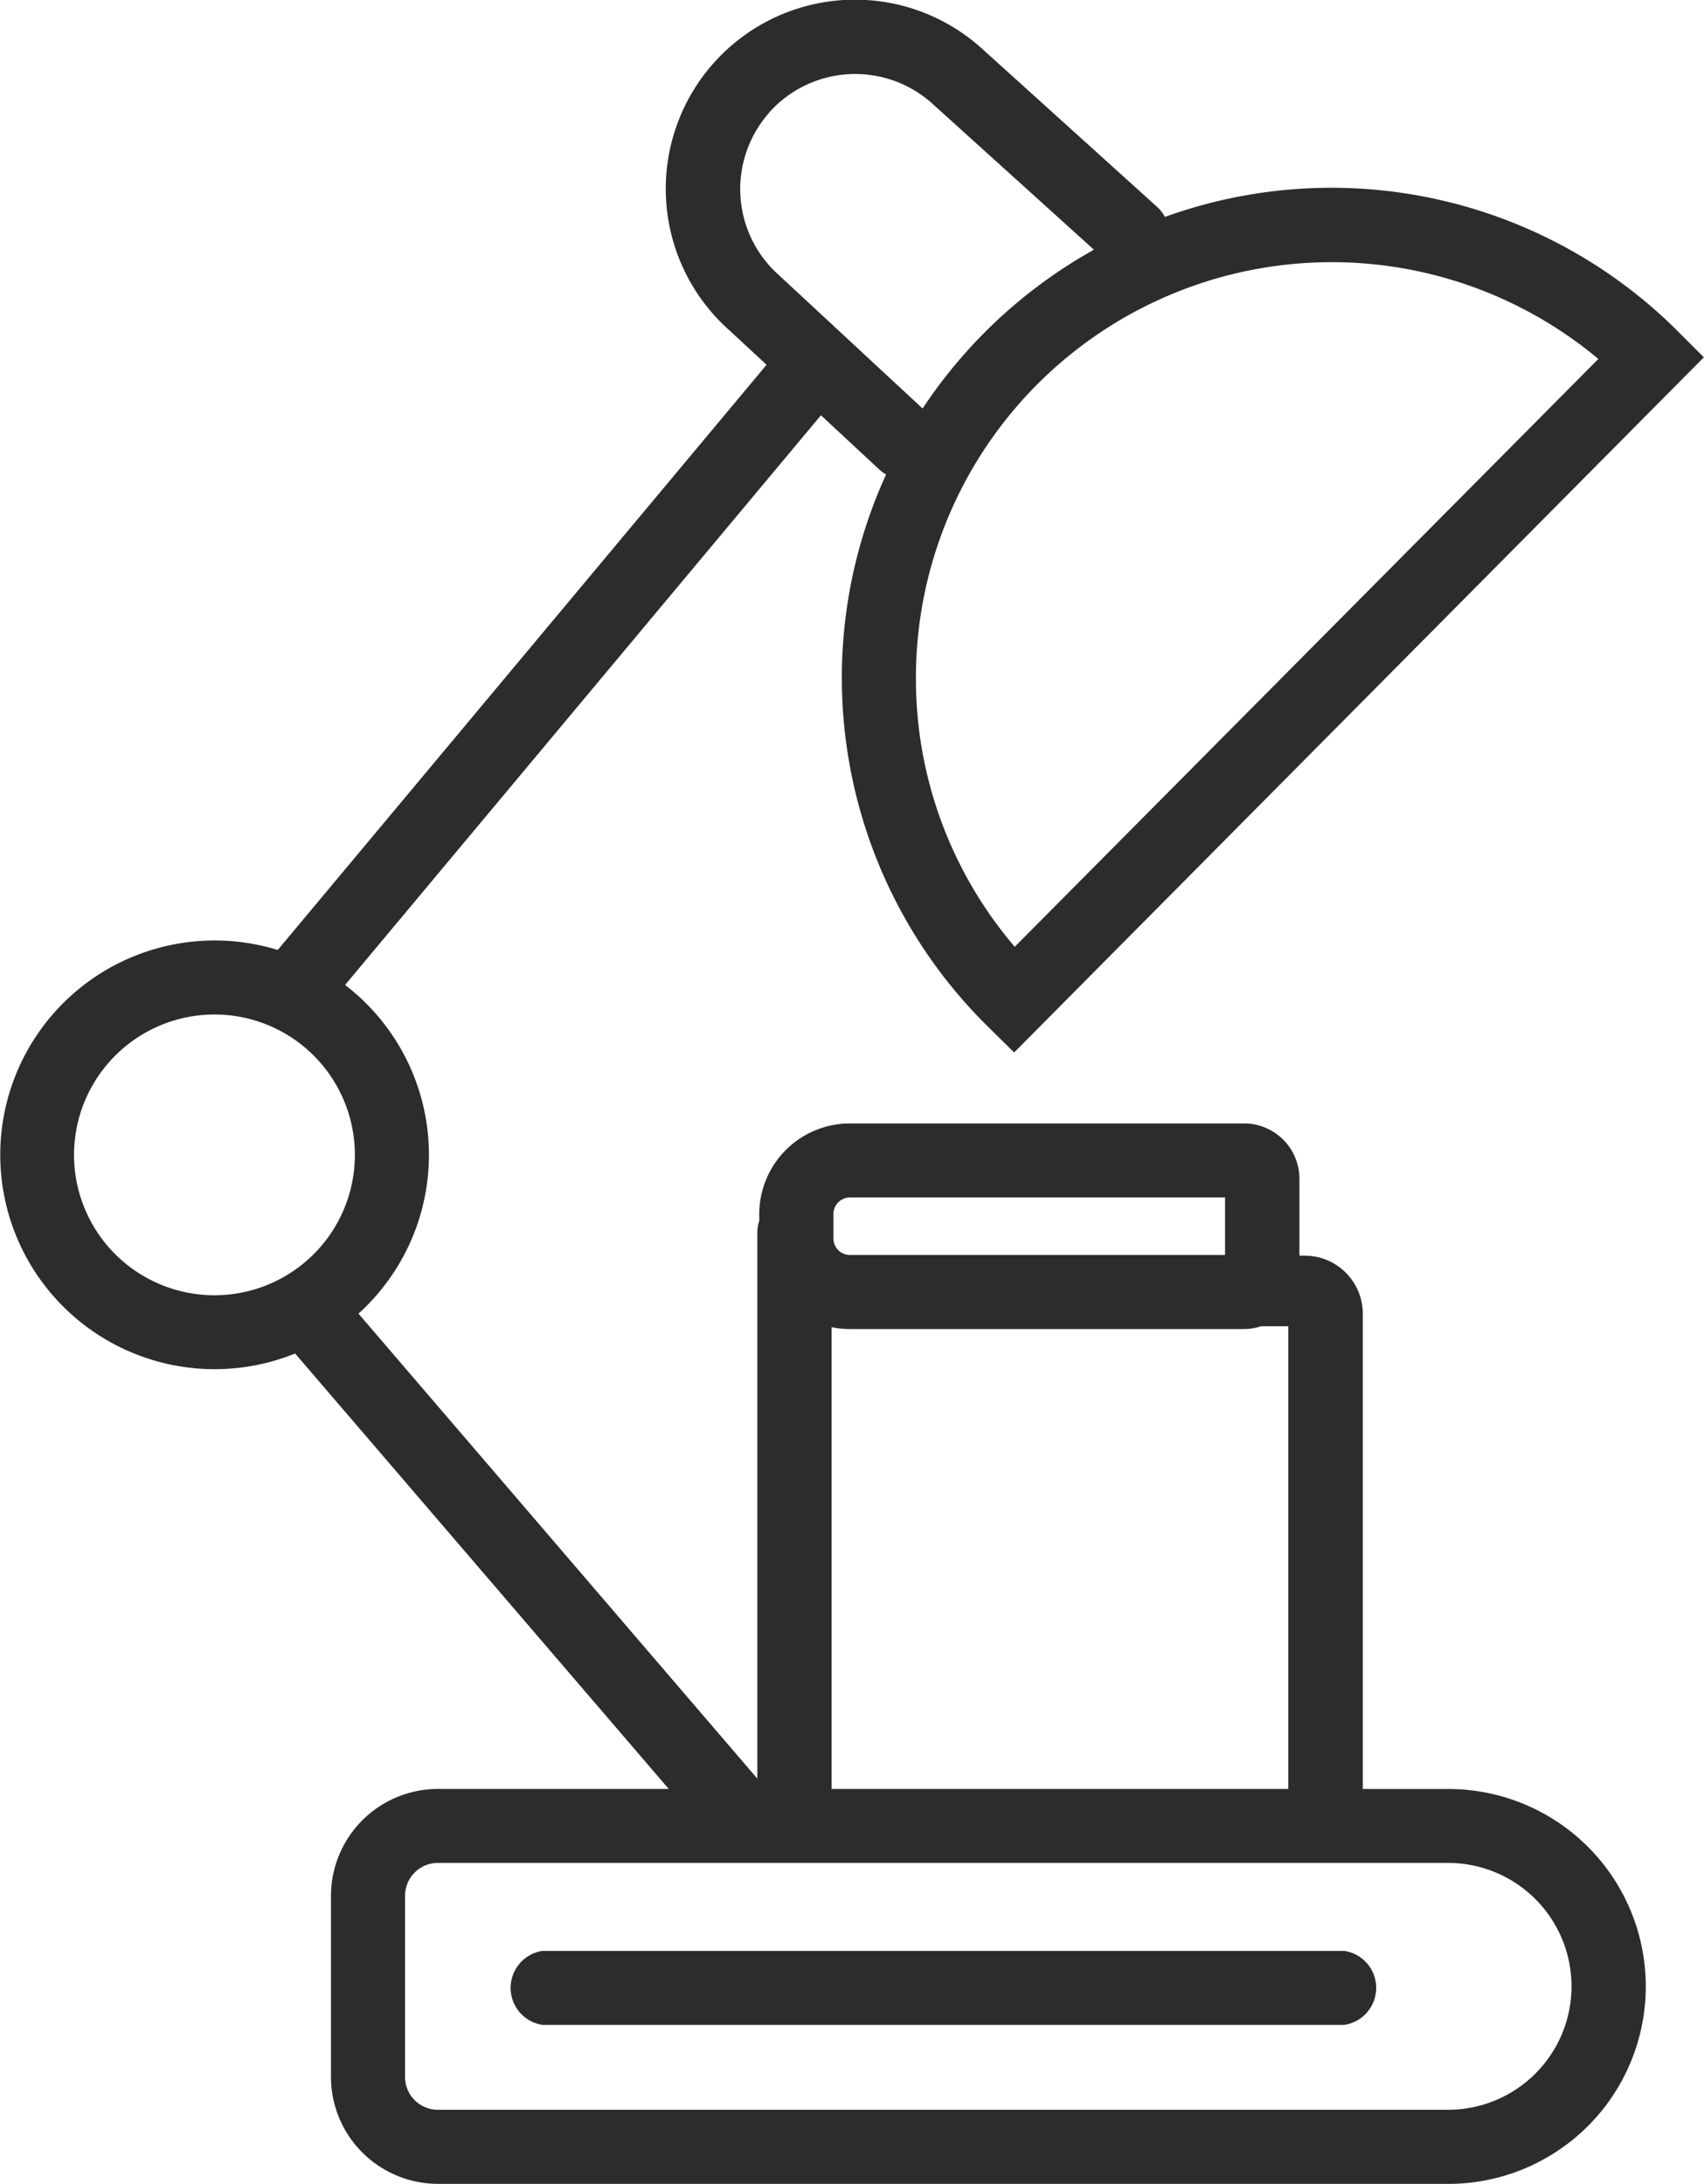 <svg xmlns="http://www.w3.org/2000/svg" width="35.884" height="46" viewBox="0 0 35.884 46">
  <path id="coursework" d="M9.221,46A2.254,2.254,0,0,1,6.97,43.749V39.934a2.254,2.254,0,0,1,2.251-2.252h4.862L6.215,28.51a4.515,4.515,0,1,1-.366-8.5L16.143,7.684l-.786-.729A3.983,3.983,0,0,1,20.652,1l0,0,3.714,3.357a.779.779,0,0,1,.166.212,10.316,10.316,0,0,1,10.8,2.408l.549.549L21.357,22.169l-.553-.545A10.31,10.31,0,0,1,18.66,9.994a.779.779,0,0,1-.139-.1L17.288,8.747l-10.021,12a4.51,4.51,0,0,1,.282,6.923l8.4,9.795V25.955a.715.715,0,0,1,.04-.235v-.149A1.91,1.91,0,0,1,17.9,23.664h8.3a1.165,1.165,0,0,1,1.164,1.164v1.621h.084a1.225,1.225,0,0,1,1.251,1.194v10.04h1.8a4.159,4.159,0,1,1,0,8.318ZM8.53,39.934v3.815a.691.691,0,0,0,.691.691H30.494a2.6,2.6,0,1,0,0-5.2H9.221A.692.692,0,0,0,8.53,39.934Zm18.6-2.252V27.936h-.575a1.159,1.159,0,0,1-.364.059H17.9a1.908,1.908,0,0,1-.388-.04v9.727Zm.309-9.746h0ZM1.559,24.326a2.957,2.957,0,1,0,2.957-2.957A2.96,2.96,0,0,0,1.559,24.326Zm15.992,1.245v.517a.348.348,0,0,0,.347.347h7.9V25.223H17.9A.348.348,0,0,0,17.551,25.571Zm1.737-11.294a8.685,8.685,0,0,0,2.081,5.666L33.659,7.561a8.755,8.755,0,0,0-14.371,6.716ZM16.2,2.372a2.425,2.425,0,0,0,.2,3.421l.013.012,3.016,2.8A10.393,10.393,0,0,1,23.037,5.26L19.615,2.166a2.427,2.427,0,0,0-3.419.206Zm-4.78,40.28a.789.789,0,0,1,0-1.559H28.308a.788.788,0,0,1,0,1.559Z" transform="translate(0 0)" fill="#2c2c2c"/>
</svg>
